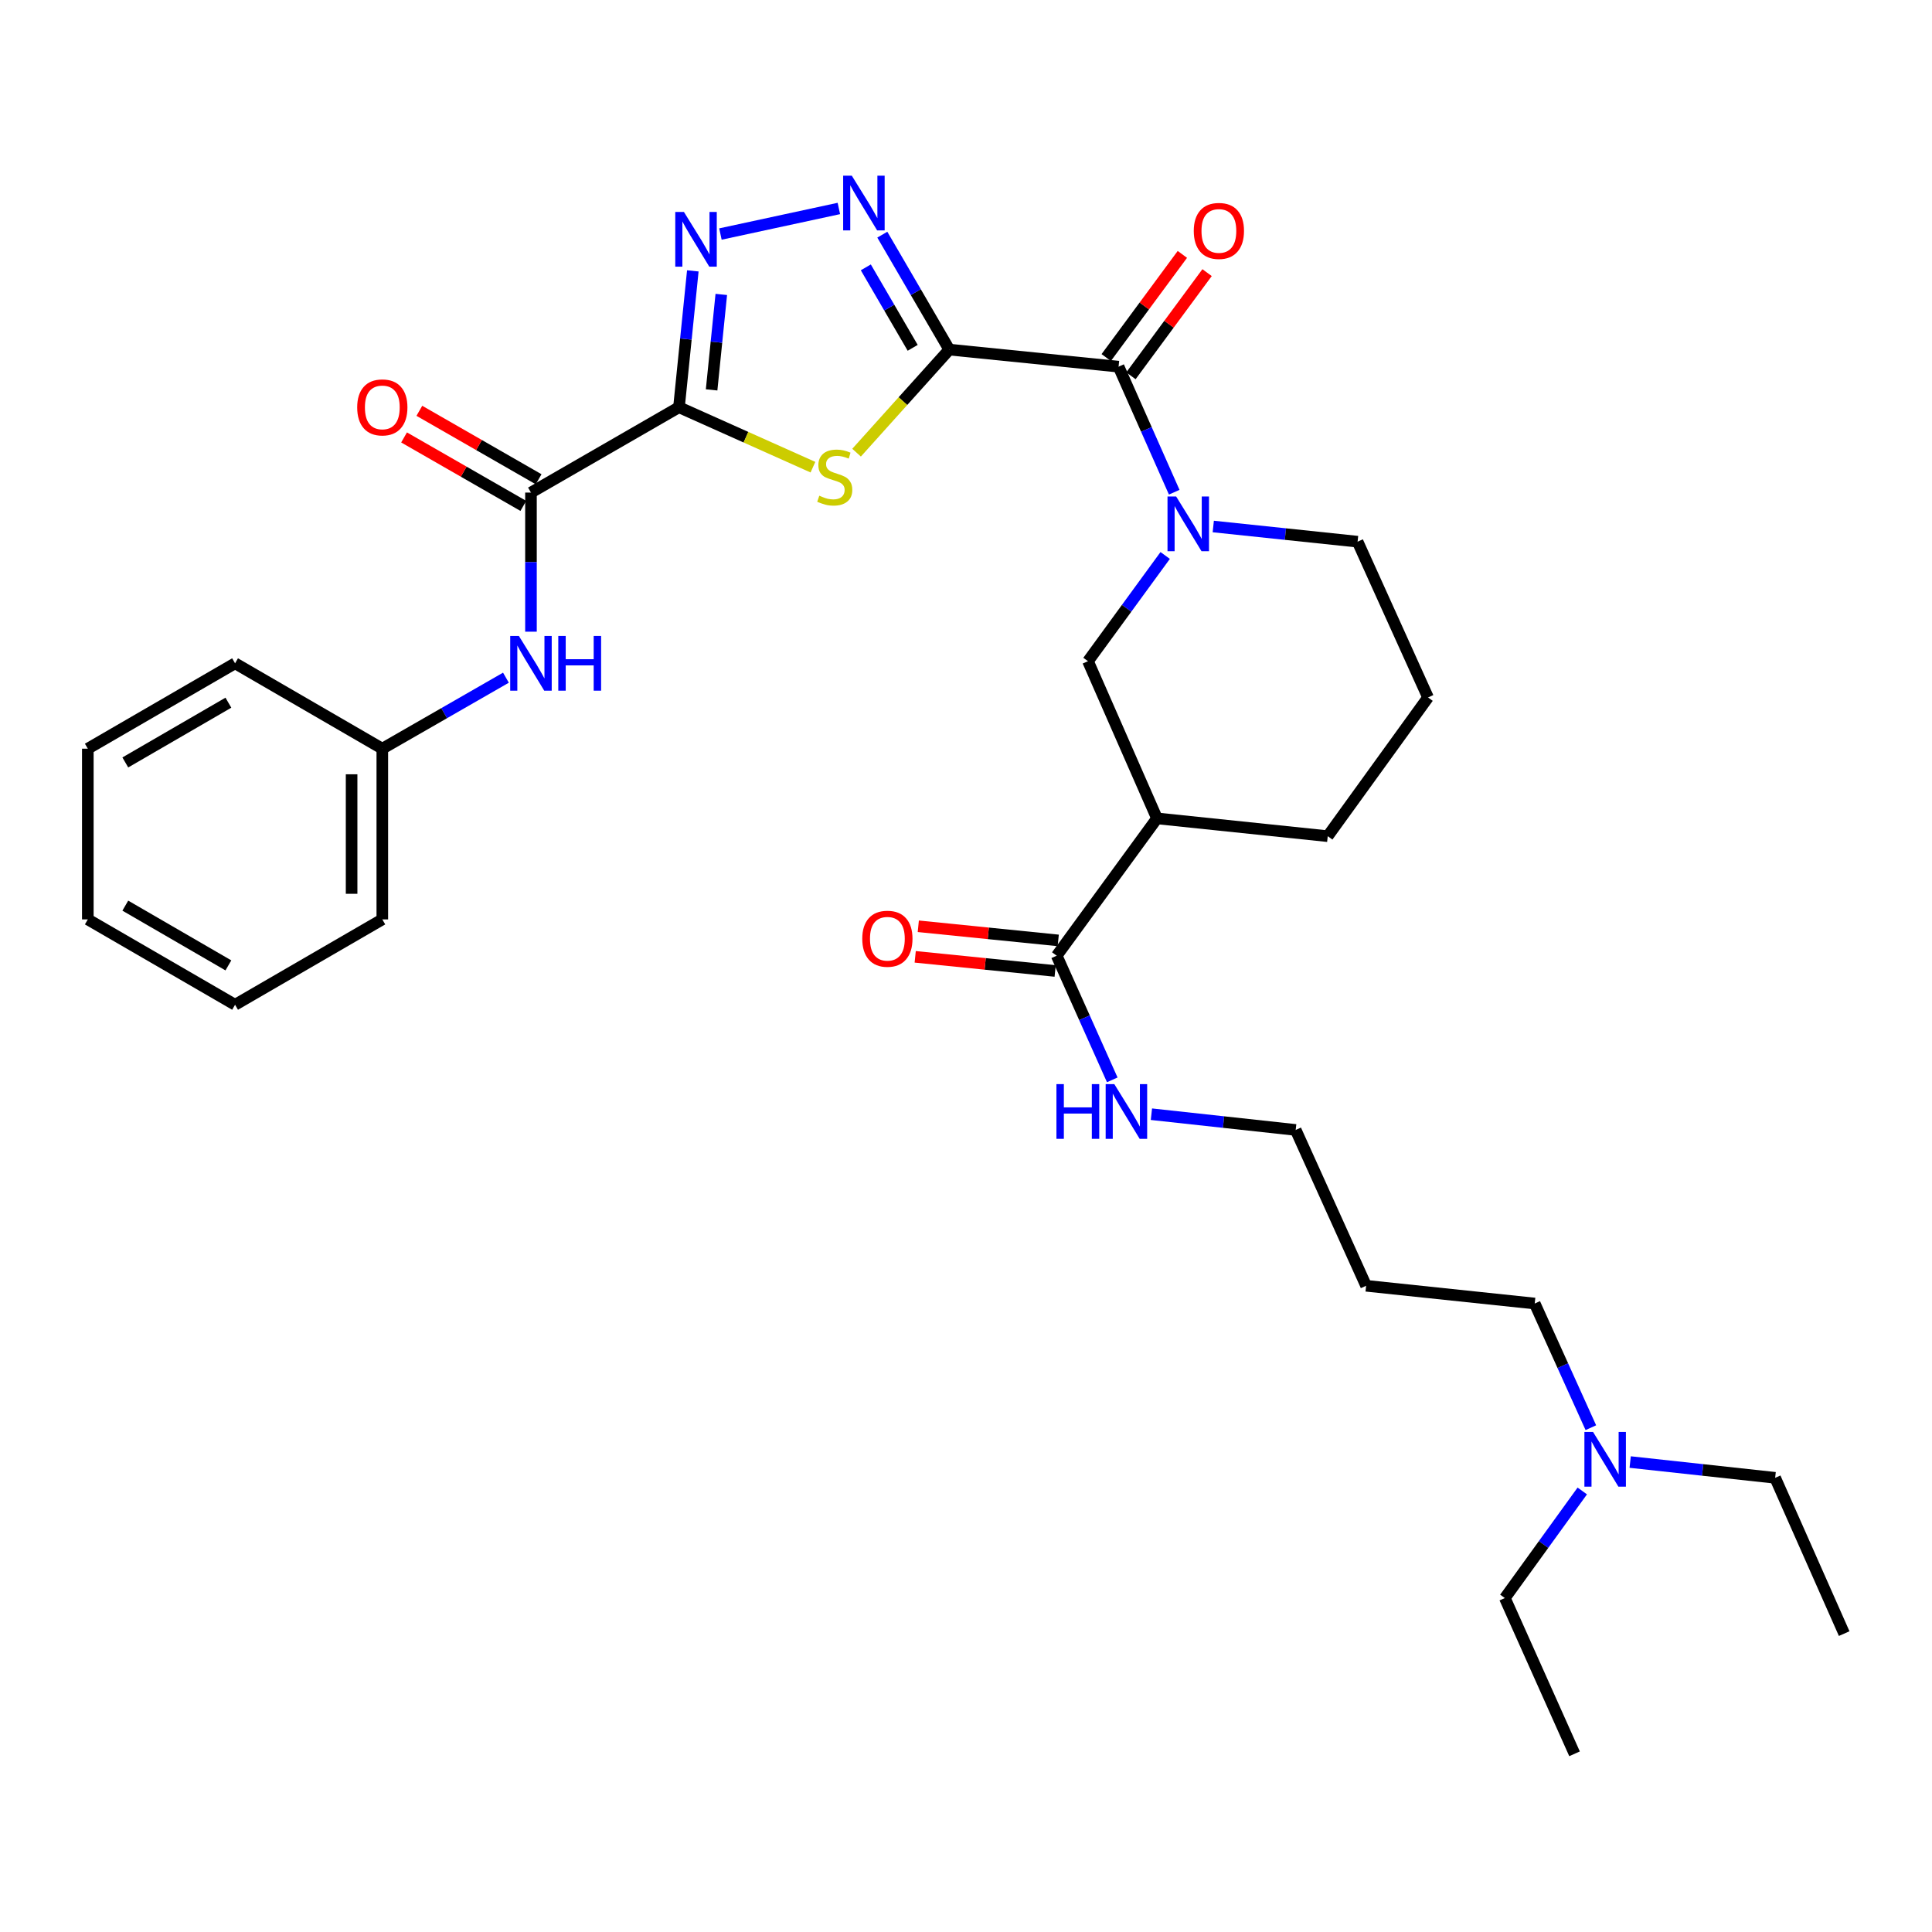 <?xml version='1.0' encoding='iso-8859-1'?>
<svg version='1.1' baseProfile='full'
              xmlns='http://www.w3.org/2000/svg'
                      xmlns:rdkit='http://www.rdkit.org/xml'
                      xmlns:xlink='http://www.w3.org/1999/xlink'
                  xml:space='preserve'
width='1000px' height='1000px' viewBox='0 0 1000 1000'>
<!-- END OF HEADER -->
<rect style='opacity:1.0;fill:#FFFFFF;stroke:none' width='1000' height='1000' x='0' y='0'> </rect>
<path class='bond-1' d='M 491.337,180.955 L 467.348,207.628' style='fill:none;fill-rule:evenodd;stroke:#000000;stroke-width:6px;stroke-linecap:butt;stroke-linejoin:miter;stroke-opacity:1' />
<path class='bond-1' d='M 467.348,207.628 L 443.36,234.3' style='fill:none;fill-rule:evenodd;stroke:#CCCC00;stroke-width:6px;stroke-linecap:butt;stroke-linejoin:miter;stroke-opacity:1' />
<path class='bond-2' d='M 491.337,180.955 L 474.009,151.208' style='fill:none;fill-rule:evenodd;stroke:#000000;stroke-width:6px;stroke-linecap:butt;stroke-linejoin:miter;stroke-opacity:1' />
<path class='bond-2' d='M 474.009,151.208 L 456.682,121.461' style='fill:none;fill-rule:evenodd;stroke:#0000FF;stroke-width:6px;stroke-linecap:butt;stroke-linejoin:miter;stroke-opacity:1' />
<path class='bond-2' d='M 472.403,180.031 L 460.274,159.208' style='fill:none;fill-rule:evenodd;stroke:#000000;stroke-width:6px;stroke-linecap:butt;stroke-linejoin:miter;stroke-opacity:1' />
<path class='bond-2' d='M 460.274,159.208 L 448.145,138.385' style='fill:none;fill-rule:evenodd;stroke:#0000FF;stroke-width:6px;stroke-linecap:butt;stroke-linejoin:miter;stroke-opacity:1' />
<path class='bond-4' d='M 491.337,180.955 L 578.975,189.786' style='fill:none;fill-rule:evenodd;stroke:#000000;stroke-width:6px;stroke-linecap:butt;stroke-linejoin:miter;stroke-opacity:1' />
<path class='bond-0' d='M 351.437,210.786 L 386.106,226.298' style='fill:none;fill-rule:evenodd;stroke:#000000;stroke-width:6px;stroke-linecap:butt;stroke-linejoin:miter;stroke-opacity:1' />
<path class='bond-0' d='M 386.106,226.298 L 420.775,241.809' style='fill:none;fill-rule:evenodd;stroke:#CCCC00;stroke-width:6px;stroke-linecap:butt;stroke-linejoin:miter;stroke-opacity:1' />
<path class='bond-6' d='M 351.437,210.786 L 274.829,254.958' style='fill:none;fill-rule:evenodd;stroke:#000000;stroke-width:6px;stroke-linecap:butt;stroke-linejoin:miter;stroke-opacity:1' />
<path class='bond-32' d='M 351.437,210.786 L 355.019,175.496' style='fill:none;fill-rule:evenodd;stroke:#000000;stroke-width:6px;stroke-linecap:butt;stroke-linejoin:miter;stroke-opacity:1' />
<path class='bond-32' d='M 355.019,175.496 L 358.601,140.207' style='fill:none;fill-rule:evenodd;stroke:#0000FF;stroke-width:6px;stroke-linecap:butt;stroke-linejoin:miter;stroke-opacity:1' />
<path class='bond-32' d='M 368.326,201.804 L 370.833,177.102' style='fill:none;fill-rule:evenodd;stroke:#000000;stroke-width:6px;stroke-linecap:butt;stroke-linejoin:miter;stroke-opacity:1' />
<path class='bond-32' d='M 370.833,177.102 L 373.341,152.399' style='fill:none;fill-rule:evenodd;stroke:#0000FF;stroke-width:6px;stroke-linecap:butt;stroke-linejoin:miter;stroke-opacity:1' />
<path class='bond-3' d='M 434.193,107.904 L 372.89,121.137' style='fill:none;fill-rule:evenodd;stroke:#0000FF;stroke-width:6px;stroke-linecap:butt;stroke-linejoin:miter;stroke-opacity:1' />
<path class='bond-5' d='M 578.975,189.786 L 593.376,222.277' style='fill:none;fill-rule:evenodd;stroke:#000000;stroke-width:6px;stroke-linecap:butt;stroke-linejoin:miter;stroke-opacity:1' />
<path class='bond-5' d='M 593.376,222.277 L 607.778,254.769' style='fill:none;fill-rule:evenodd;stroke:#0000FF;stroke-width:6px;stroke-linecap:butt;stroke-linejoin:miter;stroke-opacity:1' />
<path class='bond-11' d='M 585.37,194.506 L 605.074,167.809' style='fill:none;fill-rule:evenodd;stroke:#000000;stroke-width:6px;stroke-linecap:butt;stroke-linejoin:miter;stroke-opacity:1' />
<path class='bond-11' d='M 605.074,167.809 L 624.779,141.113' style='fill:none;fill-rule:evenodd;stroke:#FF0000;stroke-width:6px;stroke-linecap:butt;stroke-linejoin:miter;stroke-opacity:1' />
<path class='bond-11' d='M 572.58,185.066 L 592.285,158.37' style='fill:none;fill-rule:evenodd;stroke:#000000;stroke-width:6px;stroke-linecap:butt;stroke-linejoin:miter;stroke-opacity:1' />
<path class='bond-11' d='M 592.285,158.37 L 611.99,131.673' style='fill:none;fill-rule:evenodd;stroke:#FF0000;stroke-width:6px;stroke-linecap:butt;stroke-linejoin:miter;stroke-opacity:1' />
<path class='bond-8' d='M 603.095,287.514 L 583.118,314.874' style='fill:none;fill-rule:evenodd;stroke:#0000FF;stroke-width:6px;stroke-linecap:butt;stroke-linejoin:miter;stroke-opacity:1' />
<path class='bond-8' d='M 583.118,314.874 L 563.141,342.234' style='fill:none;fill-rule:evenodd;stroke:#000000;stroke-width:6px;stroke-linecap:butt;stroke-linejoin:miter;stroke-opacity:1' />
<path class='bond-16' d='M 627.984,272.515 L 665.336,276.444' style='fill:none;fill-rule:evenodd;stroke:#0000FF;stroke-width:6px;stroke-linecap:butt;stroke-linejoin:miter;stroke-opacity:1' />
<path class='bond-16' d='M 665.336,276.444 L 702.687,280.373' style='fill:none;fill-rule:evenodd;stroke:#000000;stroke-width:6px;stroke-linecap:butt;stroke-linejoin:miter;stroke-opacity:1' />
<path class='bond-10' d='M 274.829,254.958 L 274.829,290.959' style='fill:none;fill-rule:evenodd;stroke:#000000;stroke-width:6px;stroke-linecap:butt;stroke-linejoin:miter;stroke-opacity:1' />
<path class='bond-10' d='M 274.829,290.959 L 274.829,326.96' style='fill:none;fill-rule:evenodd;stroke:#0000FF;stroke-width:6px;stroke-linecap:butt;stroke-linejoin:miter;stroke-opacity:1' />
<path class='bond-12' d='M 278.786,248.065 L 247.923,230.347' style='fill:none;fill-rule:evenodd;stroke:#000000;stroke-width:6px;stroke-linecap:butt;stroke-linejoin:miter;stroke-opacity:1' />
<path class='bond-12' d='M 247.923,230.347 L 217.06,212.629' style='fill:none;fill-rule:evenodd;stroke:#FF0000;stroke-width:6px;stroke-linecap:butt;stroke-linejoin:miter;stroke-opacity:1' />
<path class='bond-12' d='M 270.872,261.851 L 240.009,244.133' style='fill:none;fill-rule:evenodd;stroke:#000000;stroke-width:6px;stroke-linecap:butt;stroke-linejoin:miter;stroke-opacity:1' />
<path class='bond-12' d='M 240.009,244.133 L 209.146,226.415' style='fill:none;fill-rule:evenodd;stroke:#FF0000;stroke-width:6px;stroke-linecap:butt;stroke-linejoin:miter;stroke-opacity:1' />
<path class='bond-7' d='M 598.853,423.593 L 563.141,342.234' style='fill:none;fill-rule:evenodd;stroke:#000000;stroke-width:6px;stroke-linecap:butt;stroke-linejoin:miter;stroke-opacity:1' />
<path class='bond-9' d='M 598.853,423.593 L 546.945,494.665' style='fill:none;fill-rule:evenodd;stroke:#000000;stroke-width:6px;stroke-linecap:butt;stroke-linejoin:miter;stroke-opacity:1' />
<path class='bond-33' d='M 598.853,423.593 L 687.233,432.804' style='fill:none;fill-rule:evenodd;stroke:#000000;stroke-width:6px;stroke-linecap:butt;stroke-linejoin:miter;stroke-opacity:1' />
<path class='bond-13' d='M 547.744,486.757 L 511.526,483.097' style='fill:none;fill-rule:evenodd;stroke:#000000;stroke-width:6px;stroke-linecap:butt;stroke-linejoin:miter;stroke-opacity:1' />
<path class='bond-13' d='M 511.526,483.097 L 475.308,479.436' style='fill:none;fill-rule:evenodd;stroke:#FF0000;stroke-width:6px;stroke-linecap:butt;stroke-linejoin:miter;stroke-opacity:1' />
<path class='bond-13' d='M 546.146,502.572 L 509.928,498.912' style='fill:none;fill-rule:evenodd;stroke:#000000;stroke-width:6px;stroke-linecap:butt;stroke-linejoin:miter;stroke-opacity:1' />
<path class='bond-13' d='M 509.928,498.912 L 473.71,495.251' style='fill:none;fill-rule:evenodd;stroke:#FF0000;stroke-width:6px;stroke-linecap:butt;stroke-linejoin:miter;stroke-opacity:1' />
<path class='bond-14' d='M 546.945,494.665 L 561.324,526.798' style='fill:none;fill-rule:evenodd;stroke:#000000;stroke-width:6px;stroke-linecap:butt;stroke-linejoin:miter;stroke-opacity:1' />
<path class='bond-14' d='M 561.324,526.798 L 575.704,558.931' style='fill:none;fill-rule:evenodd;stroke:#0000FF;stroke-width:6px;stroke-linecap:butt;stroke-linejoin:miter;stroke-opacity:1' />
<path class='bond-15' d='M 261.871,350.771 L 229.878,369.145' style='fill:none;fill-rule:evenodd;stroke:#0000FF;stroke-width:6px;stroke-linecap:butt;stroke-linejoin:miter;stroke-opacity:1' />
<path class='bond-15' d='M 229.878,369.145 L 197.885,387.519' style='fill:none;fill-rule:evenodd;stroke:#000000;stroke-width:6px;stroke-linecap:butt;stroke-linejoin:miter;stroke-opacity:1' />
<path class='bond-21' d='M 595.972,576.711 L 633.31,580.783' style='fill:none;fill-rule:evenodd;stroke:#0000FF;stroke-width:6px;stroke-linecap:butt;stroke-linejoin:miter;stroke-opacity:1' />
<path class='bond-21' d='M 633.31,580.783 L 670.649,584.855' style='fill:none;fill-rule:evenodd;stroke:#000000;stroke-width:6px;stroke-linecap:butt;stroke-linejoin:miter;stroke-opacity:1' />
<path class='bond-25' d='M 197.885,387.519 L 197.885,475.881' style='fill:none;fill-rule:evenodd;stroke:#000000;stroke-width:6px;stroke-linecap:butt;stroke-linejoin:miter;stroke-opacity:1' />
<path class='bond-25' d='M 181.99,400.773 L 181.99,462.627' style='fill:none;fill-rule:evenodd;stroke:#000000;stroke-width:6px;stroke-linecap:butt;stroke-linejoin:miter;stroke-opacity:1' />
<path class='bond-26' d='M 197.885,387.519 L 121.674,343.329' style='fill:none;fill-rule:evenodd;stroke:#000000;stroke-width:6px;stroke-linecap:butt;stroke-linejoin:miter;stroke-opacity:1' />
<path class='bond-20' d='M 702.687,280.373 L 739.15,361' style='fill:none;fill-rule:evenodd;stroke:#000000;stroke-width:6px;stroke-linecap:butt;stroke-linejoin:miter;stroke-opacity:1' />
<path class='bond-17' d='M 823.423,738.972 L 808.897,706.837' style='fill:none;fill-rule:evenodd;stroke:#0000FF;stroke-width:6px;stroke-linecap:butt;stroke-linejoin:miter;stroke-opacity:1' />
<path class='bond-17' d='M 808.897,706.837 L 794.37,674.701' style='fill:none;fill-rule:evenodd;stroke:#000000;stroke-width:6px;stroke-linecap:butt;stroke-linejoin:miter;stroke-opacity:1' />
<path class='bond-23' d='M 843.777,756.754 L 881.296,760.836' style='fill:none;fill-rule:evenodd;stroke:#0000FF;stroke-width:6px;stroke-linecap:butt;stroke-linejoin:miter;stroke-opacity:1' />
<path class='bond-23' d='M 881.296,760.836 L 918.816,764.918' style='fill:none;fill-rule:evenodd;stroke:#000000;stroke-width:6px;stroke-linecap:butt;stroke-linejoin:miter;stroke-opacity:1' />
<path class='bond-24' d='M 818.984,771.72 L 798.946,799.435' style='fill:none;fill-rule:evenodd;stroke:#0000FF;stroke-width:6px;stroke-linecap:butt;stroke-linejoin:miter;stroke-opacity:1' />
<path class='bond-24' d='M 798.946,799.435 L 778.907,827.149' style='fill:none;fill-rule:evenodd;stroke:#000000;stroke-width:6px;stroke-linecap:butt;stroke-linejoin:miter;stroke-opacity:1' />
<path class='bond-18' d='M 687.233,432.804 L 739.15,361' style='fill:none;fill-rule:evenodd;stroke:#000000;stroke-width:6px;stroke-linecap:butt;stroke-linejoin:miter;stroke-opacity:1' />
<path class='bond-19' d='M 707.103,665.517 L 670.649,584.855' style='fill:none;fill-rule:evenodd;stroke:#000000;stroke-width:6px;stroke-linecap:butt;stroke-linejoin:miter;stroke-opacity:1' />
<path class='bond-22' d='M 707.103,665.517 L 794.37,674.701' style='fill:none;fill-rule:evenodd;stroke:#000000;stroke-width:6px;stroke-linecap:butt;stroke-linejoin:miter;stroke-opacity:1' />
<path class='bond-27' d='M 918.816,764.918 L 954.545,845.553' style='fill:none;fill-rule:evenodd;stroke:#000000;stroke-width:6px;stroke-linecap:butt;stroke-linejoin:miter;stroke-opacity:1' />
<path class='bond-28' d='M 778.907,827.149 L 814.981,907.767' style='fill:none;fill-rule:evenodd;stroke:#000000;stroke-width:6px;stroke-linecap:butt;stroke-linejoin:miter;stroke-opacity:1' />
<path class='bond-30' d='M 197.885,475.881 L 121.674,520.062' style='fill:none;fill-rule:evenodd;stroke:#000000;stroke-width:6px;stroke-linecap:butt;stroke-linejoin:miter;stroke-opacity:1' />
<path class='bond-29' d='M 121.674,343.329 L 45.455,387.519' style='fill:none;fill-rule:evenodd;stroke:#000000;stroke-width:6px;stroke-linecap:butt;stroke-linejoin:miter;stroke-opacity:1' />
<path class='bond-29' d='M 118.214,363.709 L 64.86,394.642' style='fill:none;fill-rule:evenodd;stroke:#000000;stroke-width:6px;stroke-linecap:butt;stroke-linejoin:miter;stroke-opacity:1' />
<path class='bond-31' d='M 45.455,387.519 L 45.455,475.881' style='fill:none;fill-rule:evenodd;stroke:#000000;stroke-width:6px;stroke-linecap:butt;stroke-linejoin:miter;stroke-opacity:1' />
<path class='bond-34' d='M 121.674,520.062 L 45.455,475.881' style='fill:none;fill-rule:evenodd;stroke:#000000;stroke-width:6px;stroke-linecap:butt;stroke-linejoin:miter;stroke-opacity:1' />
<path class='bond-34' d='M 118.213,499.683 L 64.859,468.756' style='fill:none;fill-rule:evenodd;stroke:#000000;stroke-width:6px;stroke-linecap:butt;stroke-linejoin:miter;stroke-opacity:1' />
<path  class='atom-2' d='M 424.064 256.58
Q 424.384 256.7, 425.704 257.26
Q 427.024 257.82, 428.464 258.18
Q 429.944 258.5, 431.384 258.5
Q 434.064 258.5, 435.624 257.22
Q 437.184 255.9, 437.184 253.62
Q 437.184 252.06, 436.384 251.1
Q 435.624 250.14, 434.424 249.62
Q 433.224 249.1, 431.224 248.5
Q 428.704 247.74, 427.184 247.02
Q 425.704 246.3, 424.624 244.78
Q 423.584 243.26, 423.584 240.7
Q 423.584 237.14, 425.984 234.94
Q 428.424 232.74, 433.224 232.74
Q 436.504 232.74, 440.224 234.3
L 439.304 237.38
Q 435.904 235.98, 433.344 235.98
Q 430.584 235.98, 429.064 237.14
Q 427.544 238.26, 427.584 240.22
Q 427.584 241.74, 428.344 242.66
Q 429.144 243.58, 430.264 244.1
Q 431.424 244.62, 433.344 245.22
Q 435.904 246.02, 437.424 246.82
Q 438.944 247.62, 440.024 249.26
Q 441.144 250.86, 441.144 253.62
Q 441.144 257.54, 438.504 259.66
Q 435.904 261.74, 431.544 261.74
Q 429.024 261.74, 427.104 261.18
Q 425.224 260.66, 422.984 259.74
L 424.064 256.58
' fill='#CCCC00'/>
<path  class='atom-3' d='M 440.896 90.946
L 450.176 105.946
Q 451.096 107.426, 452.576 110.106
Q 454.056 112.786, 454.136 112.946
L 454.136 90.946
L 457.896 90.946
L 457.896 119.266
L 454.016 119.266
L 444.056 102.866
Q 442.896 100.946, 441.656 98.746
Q 440.456 96.546, 440.096 95.866
L 440.096 119.266
L 436.416 119.266
L 436.416 90.946
L 440.896 90.946
' fill='#0000FF'/>
<path  class='atom-4' d='M 353.999 109.703
L 363.279 124.703
Q 364.199 126.183, 365.679 128.863
Q 367.159 131.543, 367.239 131.703
L 367.239 109.703
L 370.999 109.703
L 370.999 138.023
L 367.119 138.023
L 357.159 121.623
Q 355.999 119.703, 354.759 117.503
Q 353.559 115.303, 353.199 114.623
L 353.199 138.023
L 349.519 138.023
L 349.519 109.703
L 353.999 109.703
' fill='#0000FF'/>
<path  class='atom-6' d='M 608.78 256.994
L 618.06 271.994
Q 618.98 273.474, 620.46 276.154
Q 621.94 278.834, 622.02 278.994
L 622.02 256.994
L 625.78 256.994
L 625.78 285.314
L 621.9 285.314
L 611.94 268.914
Q 610.78 266.994, 609.54 264.794
Q 608.34 262.594, 607.98 261.914
L 607.98 285.314
L 604.3 285.314
L 604.3 256.994
L 608.78 256.994
' fill='#0000FF'/>
<path  class='atom-11' d='M 268.569 329.169
L 277.849 344.169
Q 278.769 345.649, 280.249 348.329
Q 281.729 351.009, 281.809 351.169
L 281.809 329.169
L 285.569 329.169
L 285.569 357.489
L 281.689 357.489
L 271.729 341.089
Q 270.569 339.169, 269.329 336.969
Q 268.129 334.769, 267.769 334.089
L 267.769 357.489
L 264.089 357.489
L 264.089 329.169
L 268.569 329.169
' fill='#0000FF'/>
<path  class='atom-11' d='M 288.969 329.169
L 292.809 329.169
L 292.809 341.209
L 307.289 341.209
L 307.289 329.169
L 311.129 329.169
L 311.129 357.489
L 307.289 357.489
L 307.289 344.409
L 292.809 344.409
L 292.809 357.489
L 288.969 357.489
L 288.969 329.169
' fill='#0000FF'/>
<path  class='atom-12' d='M 617.892 119.527
Q 617.892 112.727, 621.252 108.927
Q 624.612 105.127, 630.892 105.127
Q 637.172 105.127, 640.532 108.927
Q 643.892 112.727, 643.892 119.527
Q 643.892 126.407, 640.492 130.327
Q 637.092 134.207, 630.892 134.207
Q 624.652 134.207, 621.252 130.327
Q 617.892 126.447, 617.892 119.527
M 630.892 131.007
Q 635.212 131.007, 637.532 128.127
Q 639.892 125.207, 639.892 119.527
Q 639.892 113.967, 637.532 111.167
Q 635.212 108.327, 630.892 108.327
Q 626.572 108.327, 624.212 111.127
Q 621.892 113.927, 621.892 119.527
Q 621.892 125.247, 624.212 128.127
Q 626.572 131.007, 630.892 131.007
' fill='#FF0000'/>
<path  class='atom-13' d='M 184.885 210.866
Q 184.885 204.066, 188.245 200.266
Q 191.605 196.466, 197.885 196.466
Q 204.165 196.466, 207.525 200.266
Q 210.885 204.066, 210.885 210.866
Q 210.885 217.746, 207.485 221.666
Q 204.085 225.546, 197.885 225.546
Q 191.645 225.546, 188.245 221.666
Q 184.885 217.786, 184.885 210.866
M 197.885 222.346
Q 202.205 222.346, 204.525 219.466
Q 206.885 216.546, 206.885 210.866
Q 206.885 205.306, 204.525 202.506
Q 202.205 199.666, 197.885 199.666
Q 193.565 199.666, 191.205 202.466
Q 188.885 205.266, 188.885 210.866
Q 188.885 216.586, 191.205 219.466
Q 193.565 222.346, 197.885 222.346
' fill='#FF0000'/>
<path  class='atom-14' d='M 446.307 485.887
Q 446.307 479.087, 449.667 475.287
Q 453.027 471.487, 459.307 471.487
Q 465.587 471.487, 468.947 475.287
Q 472.307 479.087, 472.307 485.887
Q 472.307 492.767, 468.907 496.687
Q 465.507 500.567, 459.307 500.567
Q 453.067 500.567, 449.667 496.687
Q 446.307 492.807, 446.307 485.887
M 459.307 497.367
Q 463.627 497.367, 465.947 494.487
Q 468.307 491.567, 468.307 485.887
Q 468.307 480.327, 465.947 477.527
Q 463.627 474.687, 459.307 474.687
Q 454.987 474.687, 452.627 477.487
Q 450.307 480.287, 450.307 485.887
Q 450.307 491.607, 452.627 494.487
Q 454.987 497.367, 459.307 497.367
' fill='#FF0000'/>
<path  class='atom-15' d='M 546.808 561.14
L 550.648 561.14
L 550.648 573.18
L 565.128 573.18
L 565.128 561.14
L 568.968 561.14
L 568.968 589.46
L 565.128 589.46
L 565.128 576.38
L 550.648 576.38
L 550.648 589.46
L 546.808 589.46
L 546.808 561.14
' fill='#0000FF'/>
<path  class='atom-15' d='M 576.768 561.14
L 586.048 576.14
Q 586.968 577.62, 588.448 580.3
Q 589.928 582.98, 590.008 583.14
L 590.008 561.14
L 593.768 561.14
L 593.768 589.46
L 589.888 589.46
L 579.928 573.06
Q 578.768 571.14, 577.528 568.94
Q 576.328 566.74, 575.968 566.06
L 575.968 589.46
L 572.288 589.46
L 572.288 561.14
L 576.768 561.14
' fill='#0000FF'/>
<path  class='atom-18' d='M 824.564 741.185
L 833.844 756.185
Q 834.764 757.665, 836.244 760.345
Q 837.724 763.025, 837.804 763.185
L 837.804 741.185
L 841.564 741.185
L 841.564 769.505
L 837.684 769.505
L 827.724 753.105
Q 826.564 751.185, 825.324 748.985
Q 824.124 746.785, 823.764 746.105
L 823.764 769.505
L 820.084 769.505
L 820.084 741.185
L 824.564 741.185
' fill='#0000FF'/>
</svg>
